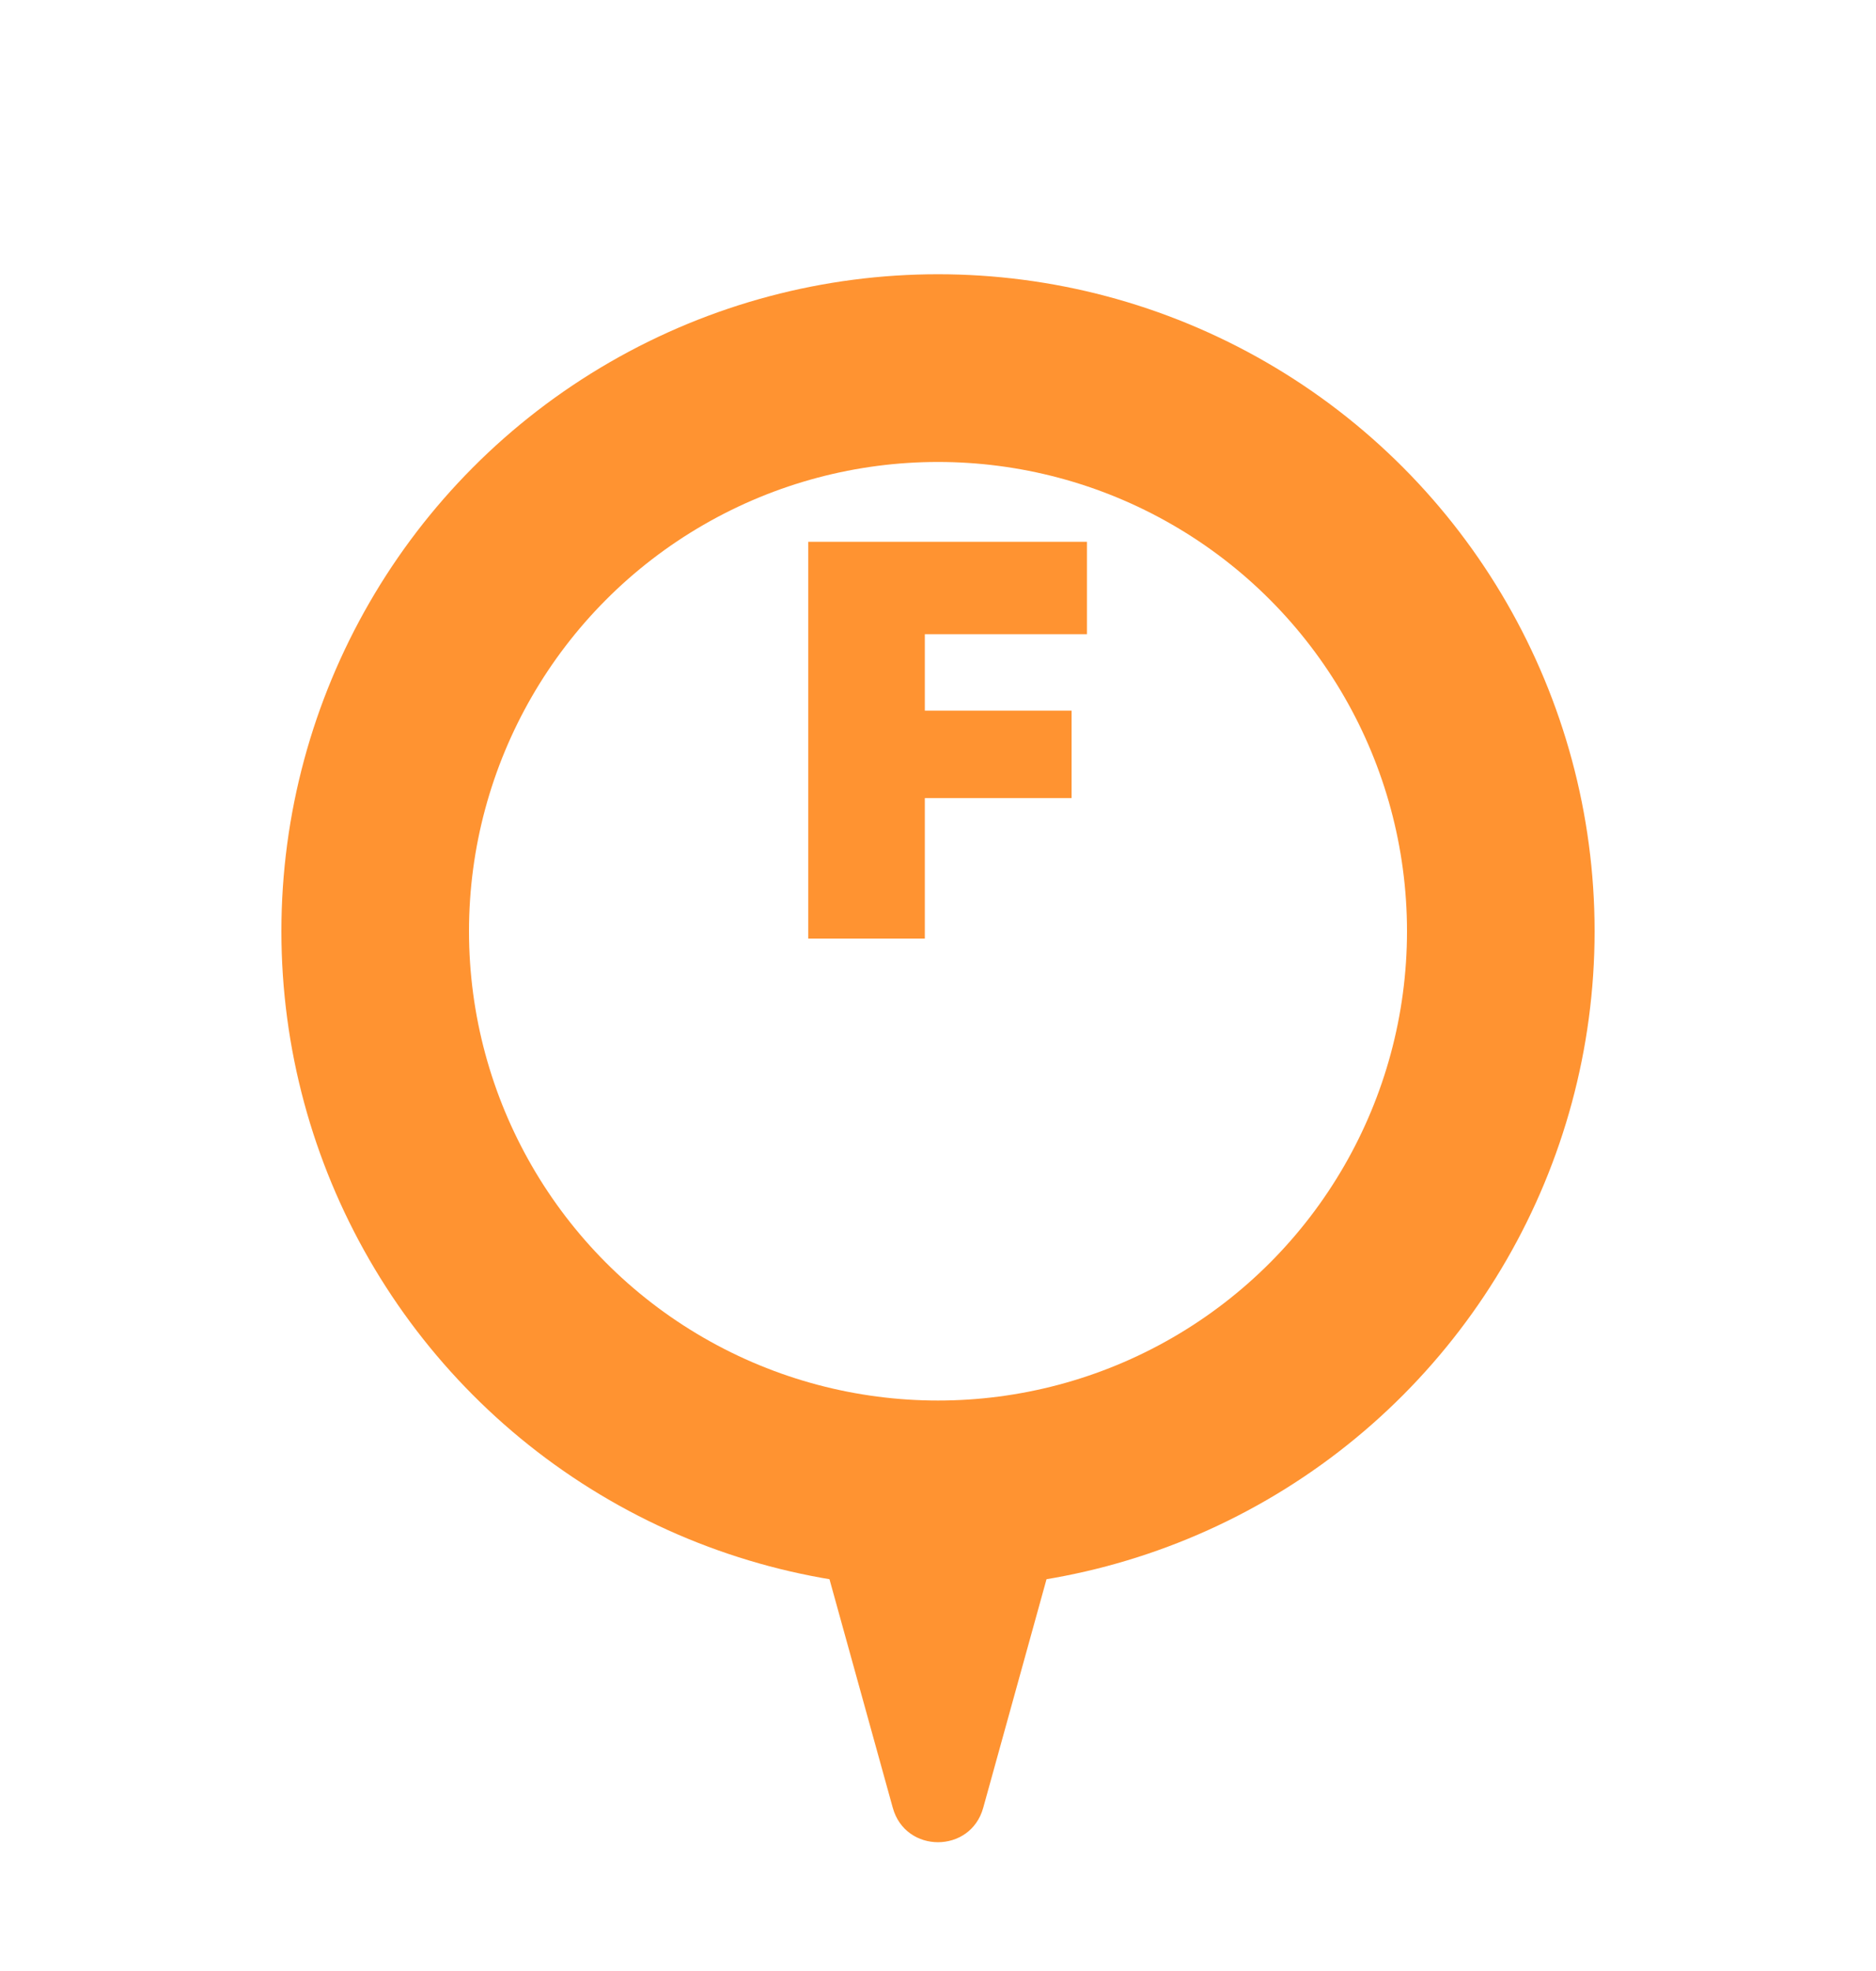 <svg width="40" height="42" viewBox="0 0 40 42" fill="none" xmlns="http://www.w3.org/2000/svg">
<path d="M20.964 38.523C20.693 39.5 19.307 39.5 19.036 38.523L15.155 24.517C14.978 23.88 15.458 23.25 16.119 23.25L23.881 23.25C24.542 23.25 25.022 23.88 24.845 24.517L20.964 38.523Z" fill="#FF9331"/>
<g filter="url(#filter0_d_1204_4333)">
<circle cx="20" cy="16" r="14" fill="#FF9331"/>
</g>
<g filter="url(#filter1_d_1204_4333)">
<circle cx="20" cy="16" r="10" fill="white"/>
</g>
<path d="M17.234 20H19.719V17.006H22.848V15.143H19.719V13.514H23.176V11.545H17.234V20Z" fill="#FF9331"/>
<defs>
<filter id="filter0_d_1204_4333" x="0.234" y="0.078" width="39.533" height="39.533" filterUnits="userSpaceOnUse" color-interpolation-filters="sRGB">
<feFlood flood-opacity="0" result="BackgroundImageFix"/>
<feColorMatrix in="SourceAlpha" type="matrix" values="0 0 0 0 0 0 0 0 0 0 0 0 0 0 0 0 0 0 127 0" result="hardAlpha"/>
<feOffset dy="3.844"/>
<feGaussianBlur stdDeviation="2.883"/>
<feComposite in2="hardAlpha" operator="out"/>
<feColorMatrix type="matrix" values="0 0 0 0 0 0 0 0 0 0 0 0 0 0 0 0 0 0 0.08 0"/>
<feBlend mode="normal" in2="BackgroundImageFix" result="effect1_dropShadow_1204_4333"/>
<feBlend mode="normal" in="SourceGraphic" in2="effect1_dropShadow_1204_4333" result="shape"/>
</filter>
<filter id="filter1_d_1204_4333" x="4.234" y="4.078" width="31.533" height="31.533" filterUnits="userSpaceOnUse" color-interpolation-filters="sRGB">
<feFlood flood-opacity="0" result="BackgroundImageFix"/>
<feColorMatrix in="SourceAlpha" type="matrix" values="0 0 0 0 0 0 0 0 0 0 0 0 0 0 0 0 0 0 127 0" result="hardAlpha"/>
<feOffset dy="3.844"/>
<feGaussianBlur stdDeviation="2.883"/>
<feComposite in2="hardAlpha" operator="out"/>
<feColorMatrix type="matrix" values="0 0 0 0 0 0 0 0 0 0 0 0 0 0 0 0 0 0 0.08 0"/>
<feBlend mode="normal" in2="BackgroundImageFix" result="effect1_dropShadow_1204_4333"/>
<feBlend mode="normal" in="SourceGraphic" in2="effect1_dropShadow_1204_4333" result="shape"/>
</filter>
</defs>
</svg>
